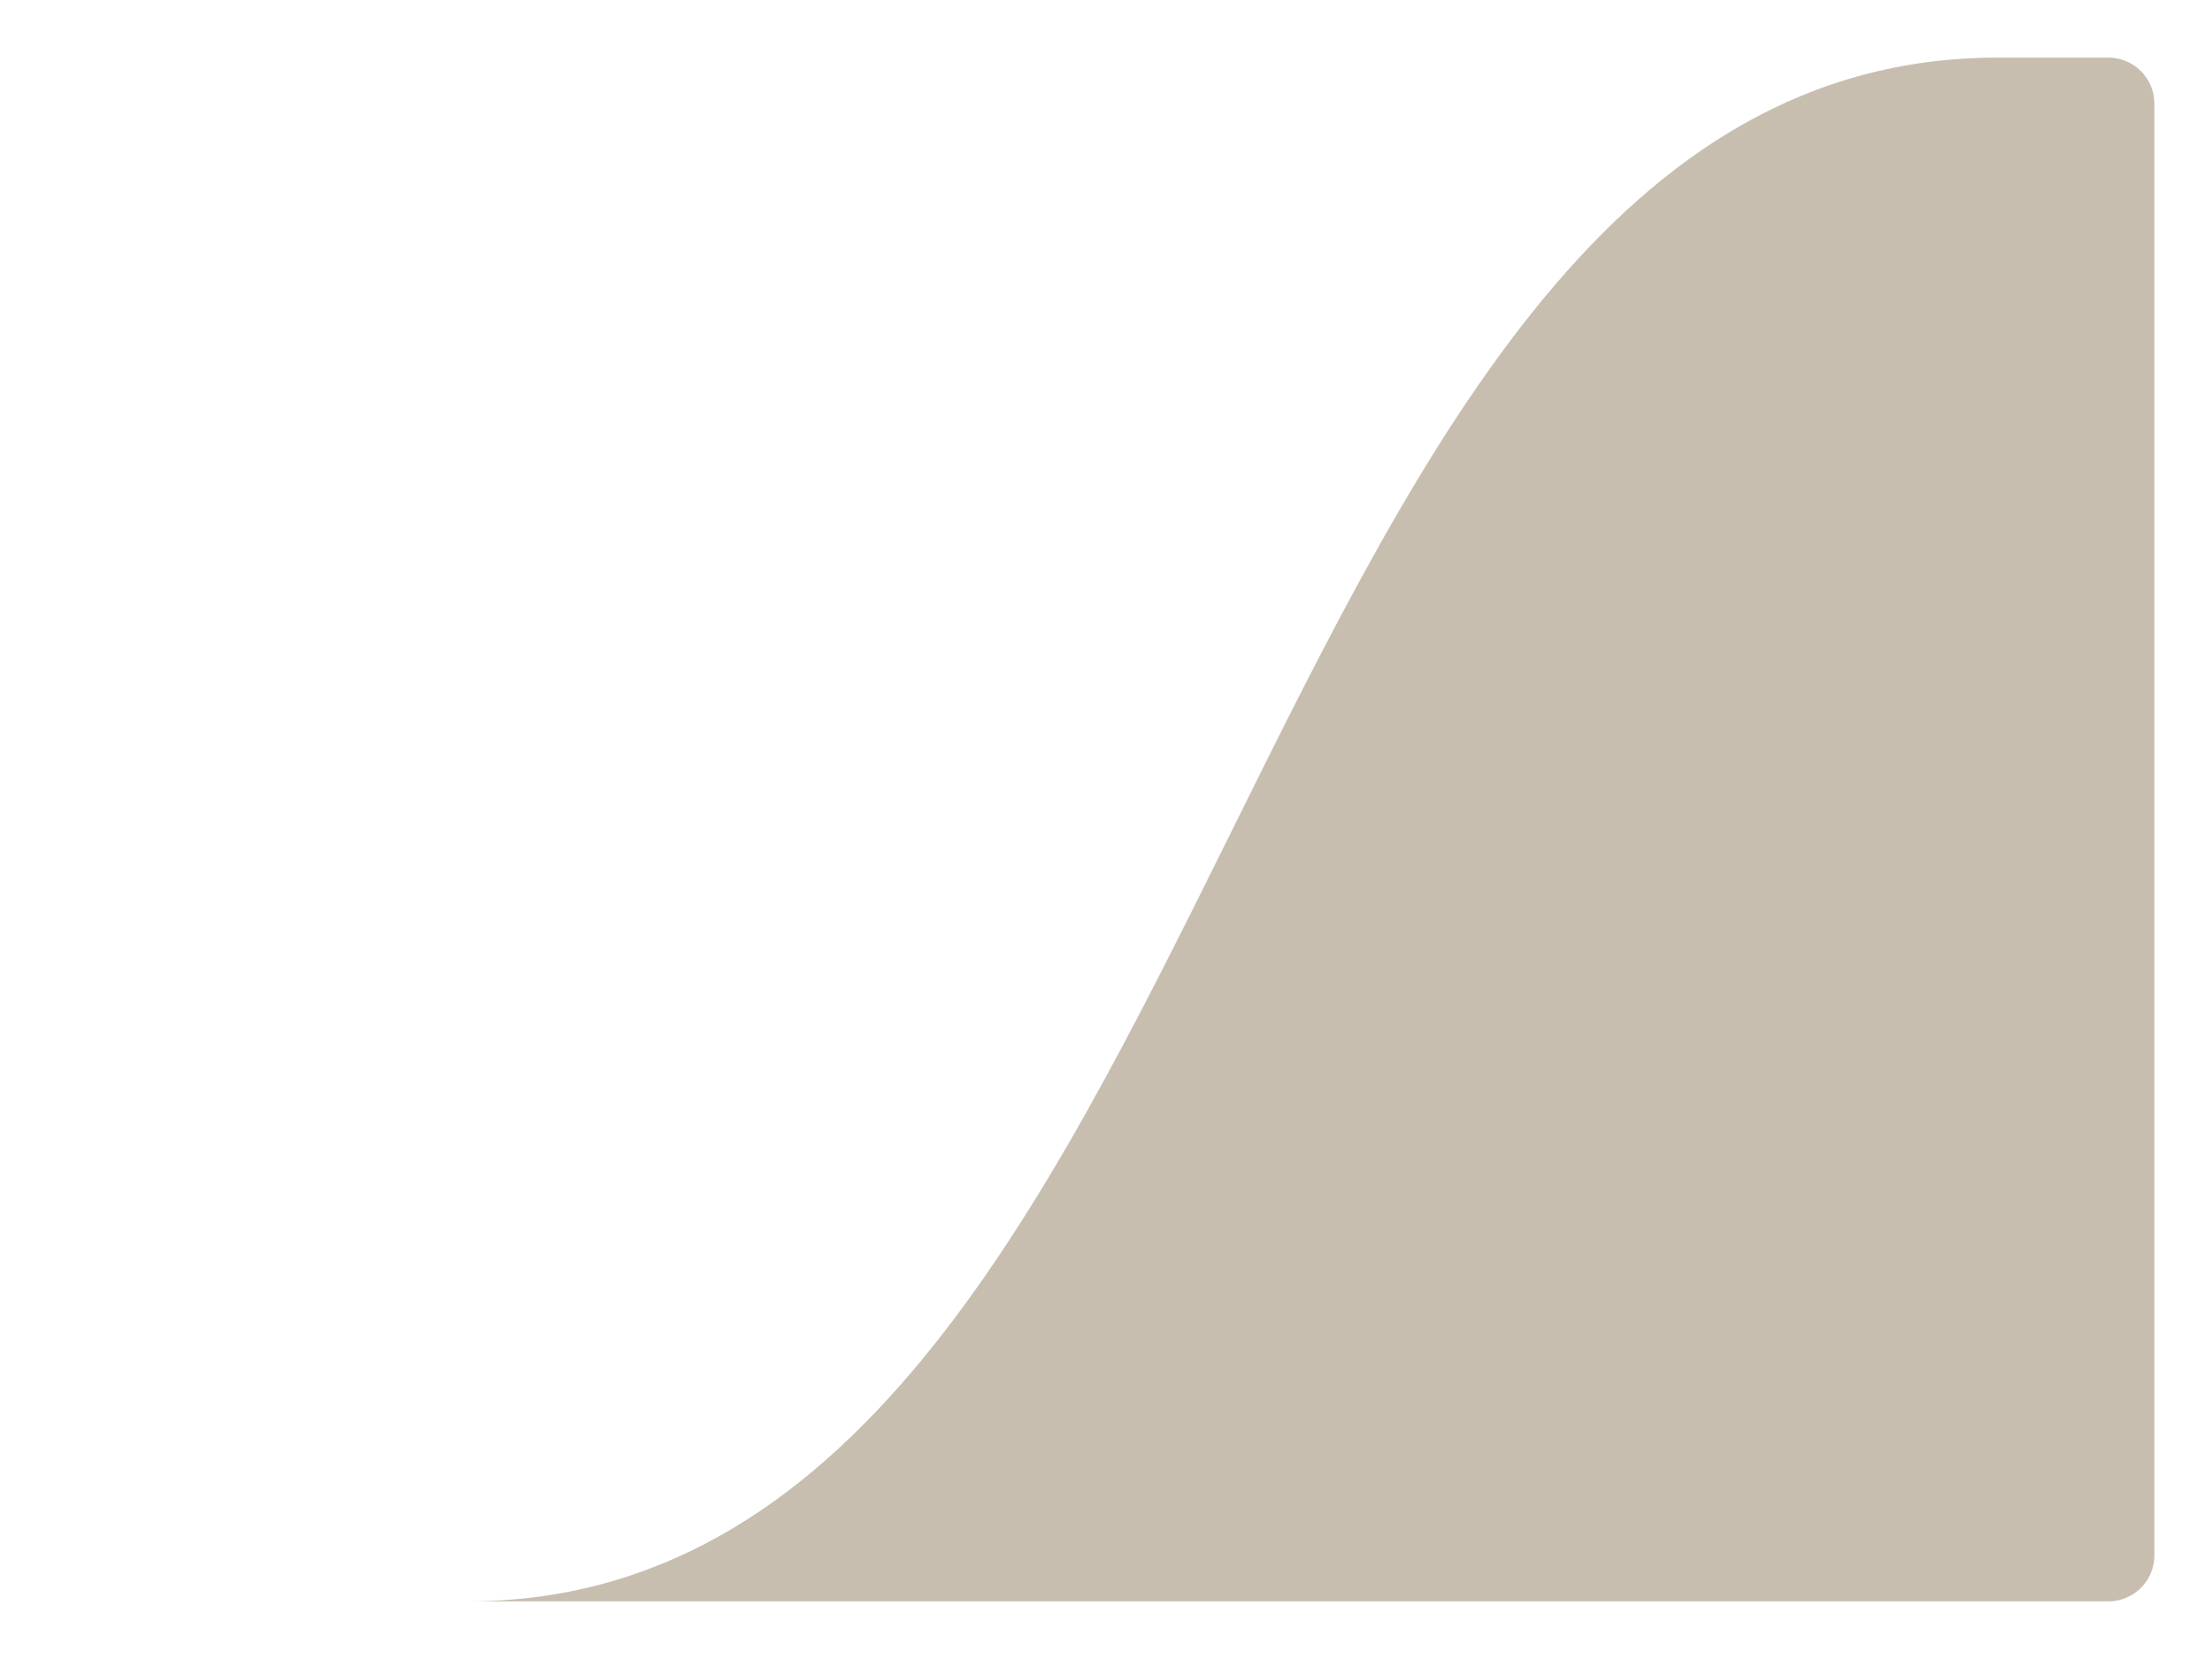 <svg xmlns="http://www.w3.org/2000/svg" xmlns:xlink="http://www.w3.org/1999/xlink" id="Layer_1" x="0px" y="0px" viewBox="0 0 1920 1440" style="enable-background:new 0 0 1920 1440;" xml:space="preserve"><style type="text/css">	.st0{fill:#C7BEB0;}</style><path class="st0" d="M405.3,1390c664.8,0,664.1-1340,1328.8-1340h95.9c22.1,0,40,17.9,40,40v1260c0,22.1-17.9,40-40,40H405.3z"></path></svg>